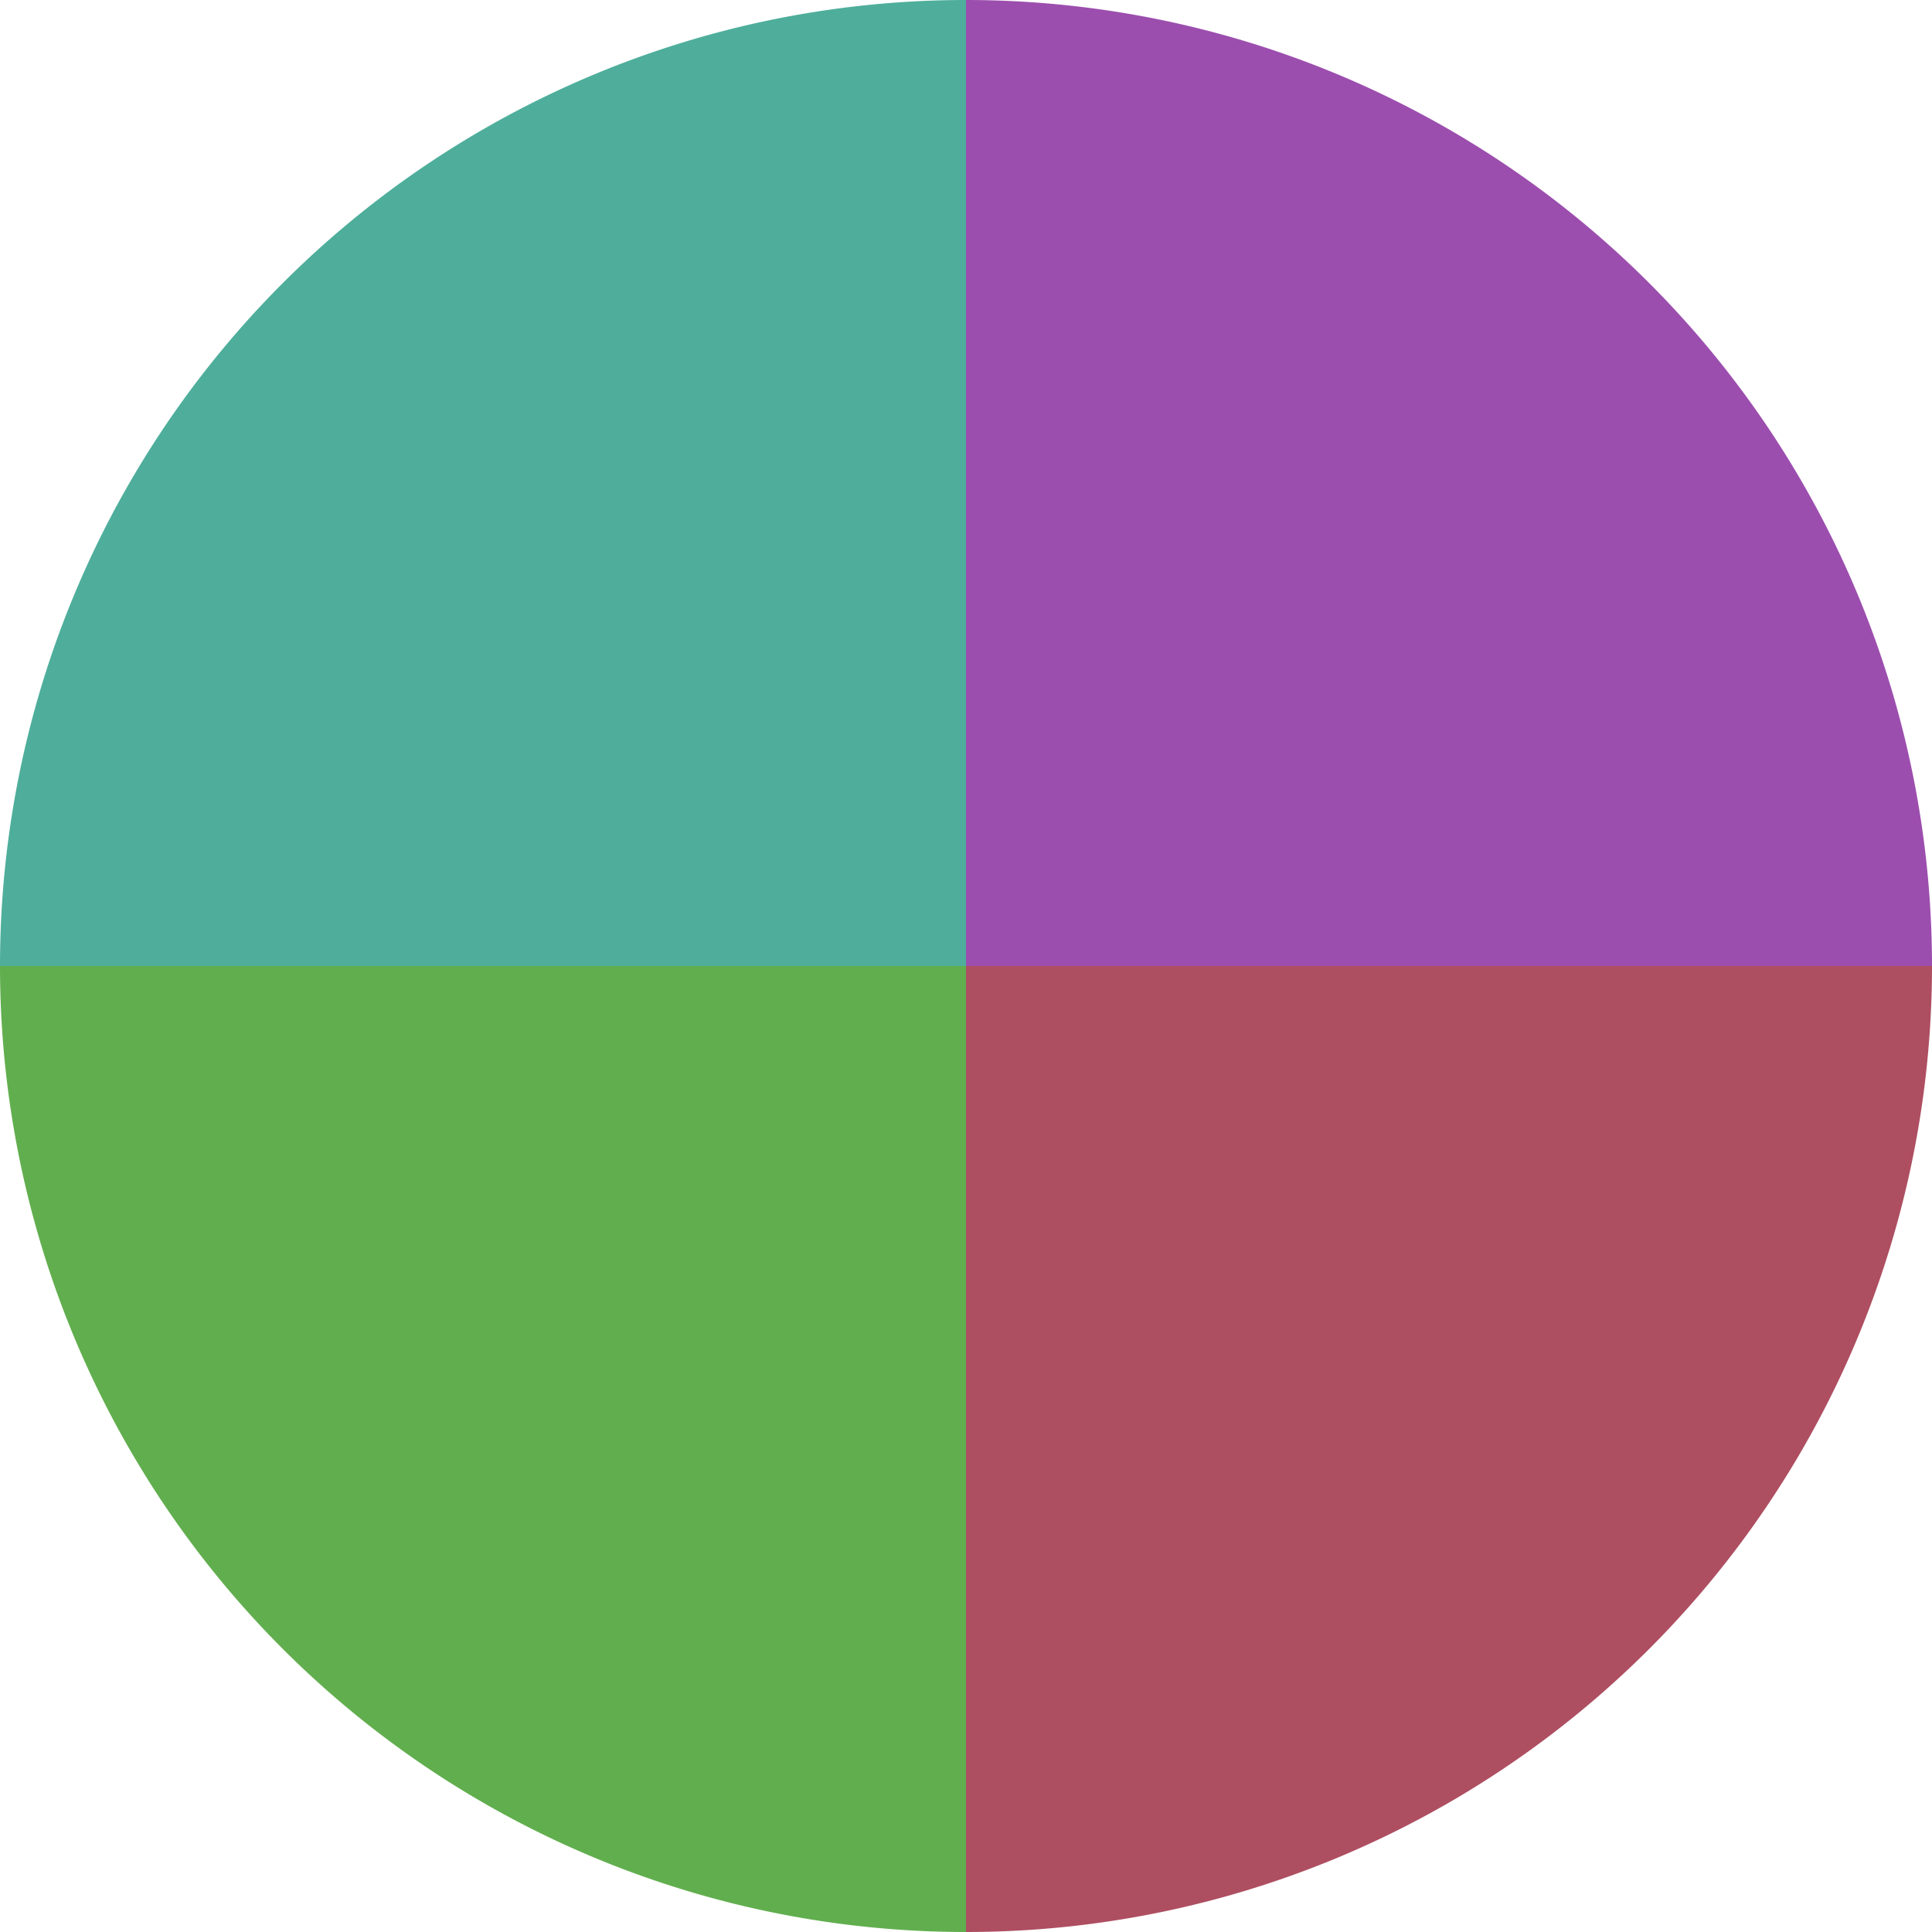 <?xml version="1.0" standalone="no"?>
<svg width="500" height="500" viewBox="-1 -1 2 2" xmlns="http://www.w3.org/2000/svg">
        <path d="M 0 -1 
             A 1,1 0 0,1 1 0             L 0,0
             z" fill="#9c4eae" />
            <path d="M 1 0 
             A 1,1 0 0,1 0 1             L 0,0
             z" fill="#ae4e61" />
            <path d="M 0 1 
             A 1,1 0 0,1 -1 0             L 0,0
             z" fill="#61ae4e" />
            <path d="M -1 0 
             A 1,1 0 0,1 -0 -1             L 0,0
             z" fill="#4eae9b" />
    </svg>
